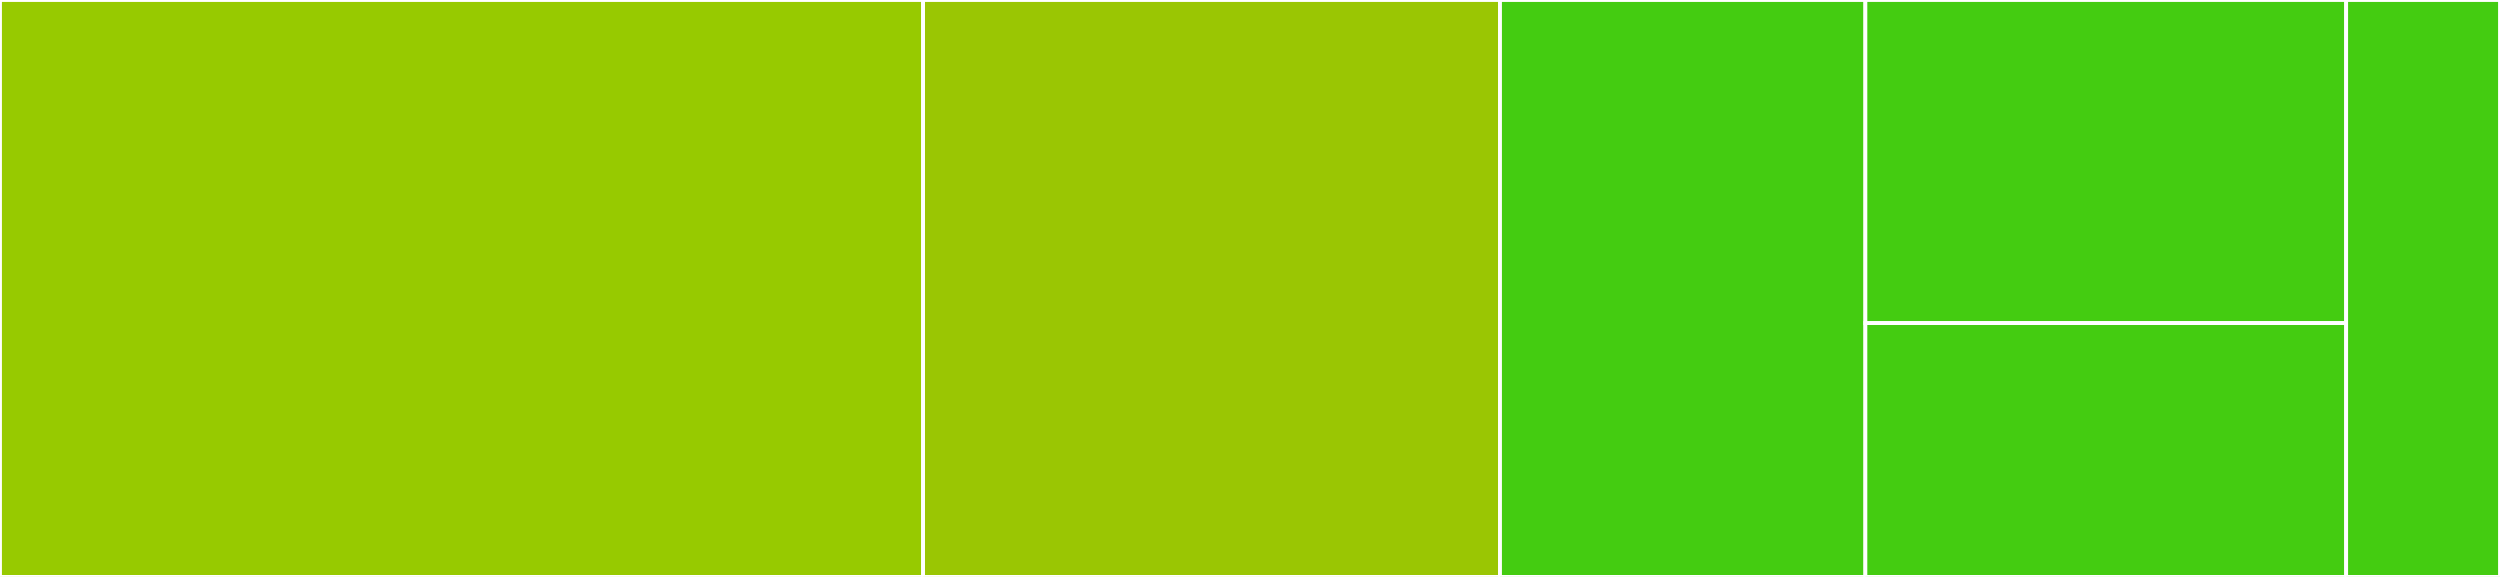 <svg baseProfile="full" width="650" height="150" viewBox="0 0 650 150" version="1.1"
xmlns="http://www.w3.org/2000/svg" xmlns:ev="http://www.w3.org/2001/xml-events"
xmlns:xlink="http://www.w3.org/1999/xlink">

<rect x="0" y="0" width="650" height="150" fill="#333333" stroke="none"/>

<style>rect.s{mask:url(#mask);}</style>
<defs>
  <pattern id="white" width="4" height="4" patternUnits="userSpaceOnUse" patternTransform="rotate(45)">
    <rect width="2" height="2" transform="translate(0,0)" fill="white"></rect>
  </pattern>
  <mask id="mask">
    <rect x="0" y="0" width="100%" height="100%" fill="url(#white)"></rect>
  </mask>
</defs>

<rect x="0" y="0" width="240.0" height="150.0" fill="#97ca00" stroke="white" stroke-width="1" class=" tooltipped" data-content="installer.ts"><title>installer.ts</title></rect>
<rect x="240.0" y="0" width="150.0" height="150.0" fill="#9ac603" stroke="white" stroke-width="1" class=" tooltipped" data-content="main.ts"><title>main.ts</title></rect>
<rect x="390.0" y="0" width="95.0" height="150.0" fill="#4c1" stroke="white" stroke-width="1" class=" tooltipped" data-content="get-latest-version.ts"><title>get-latest-version.ts</title></rect>
<rect x="485.0" y="0" width="125.0" height="84.0" fill="#4c1" stroke="white" stroke-width="1" class=" tooltipped" data-content="get-url.ts"><title>get-url.ts</title></rect>
<rect x="485.0" y="84.0" width="125.0" height="66.0" fill="#4c1" stroke="white" stroke-width="1" class=" tooltipped" data-content="constants.ts"><title>constants.ts</title></rect>
<rect x="610.0" y="0" width="40.0" height="150.0" fill="#4c1" stroke="white" stroke-width="1" class=" tooltipped" data-content="get-os.ts"><title>get-os.ts</title></rect>
</svg>